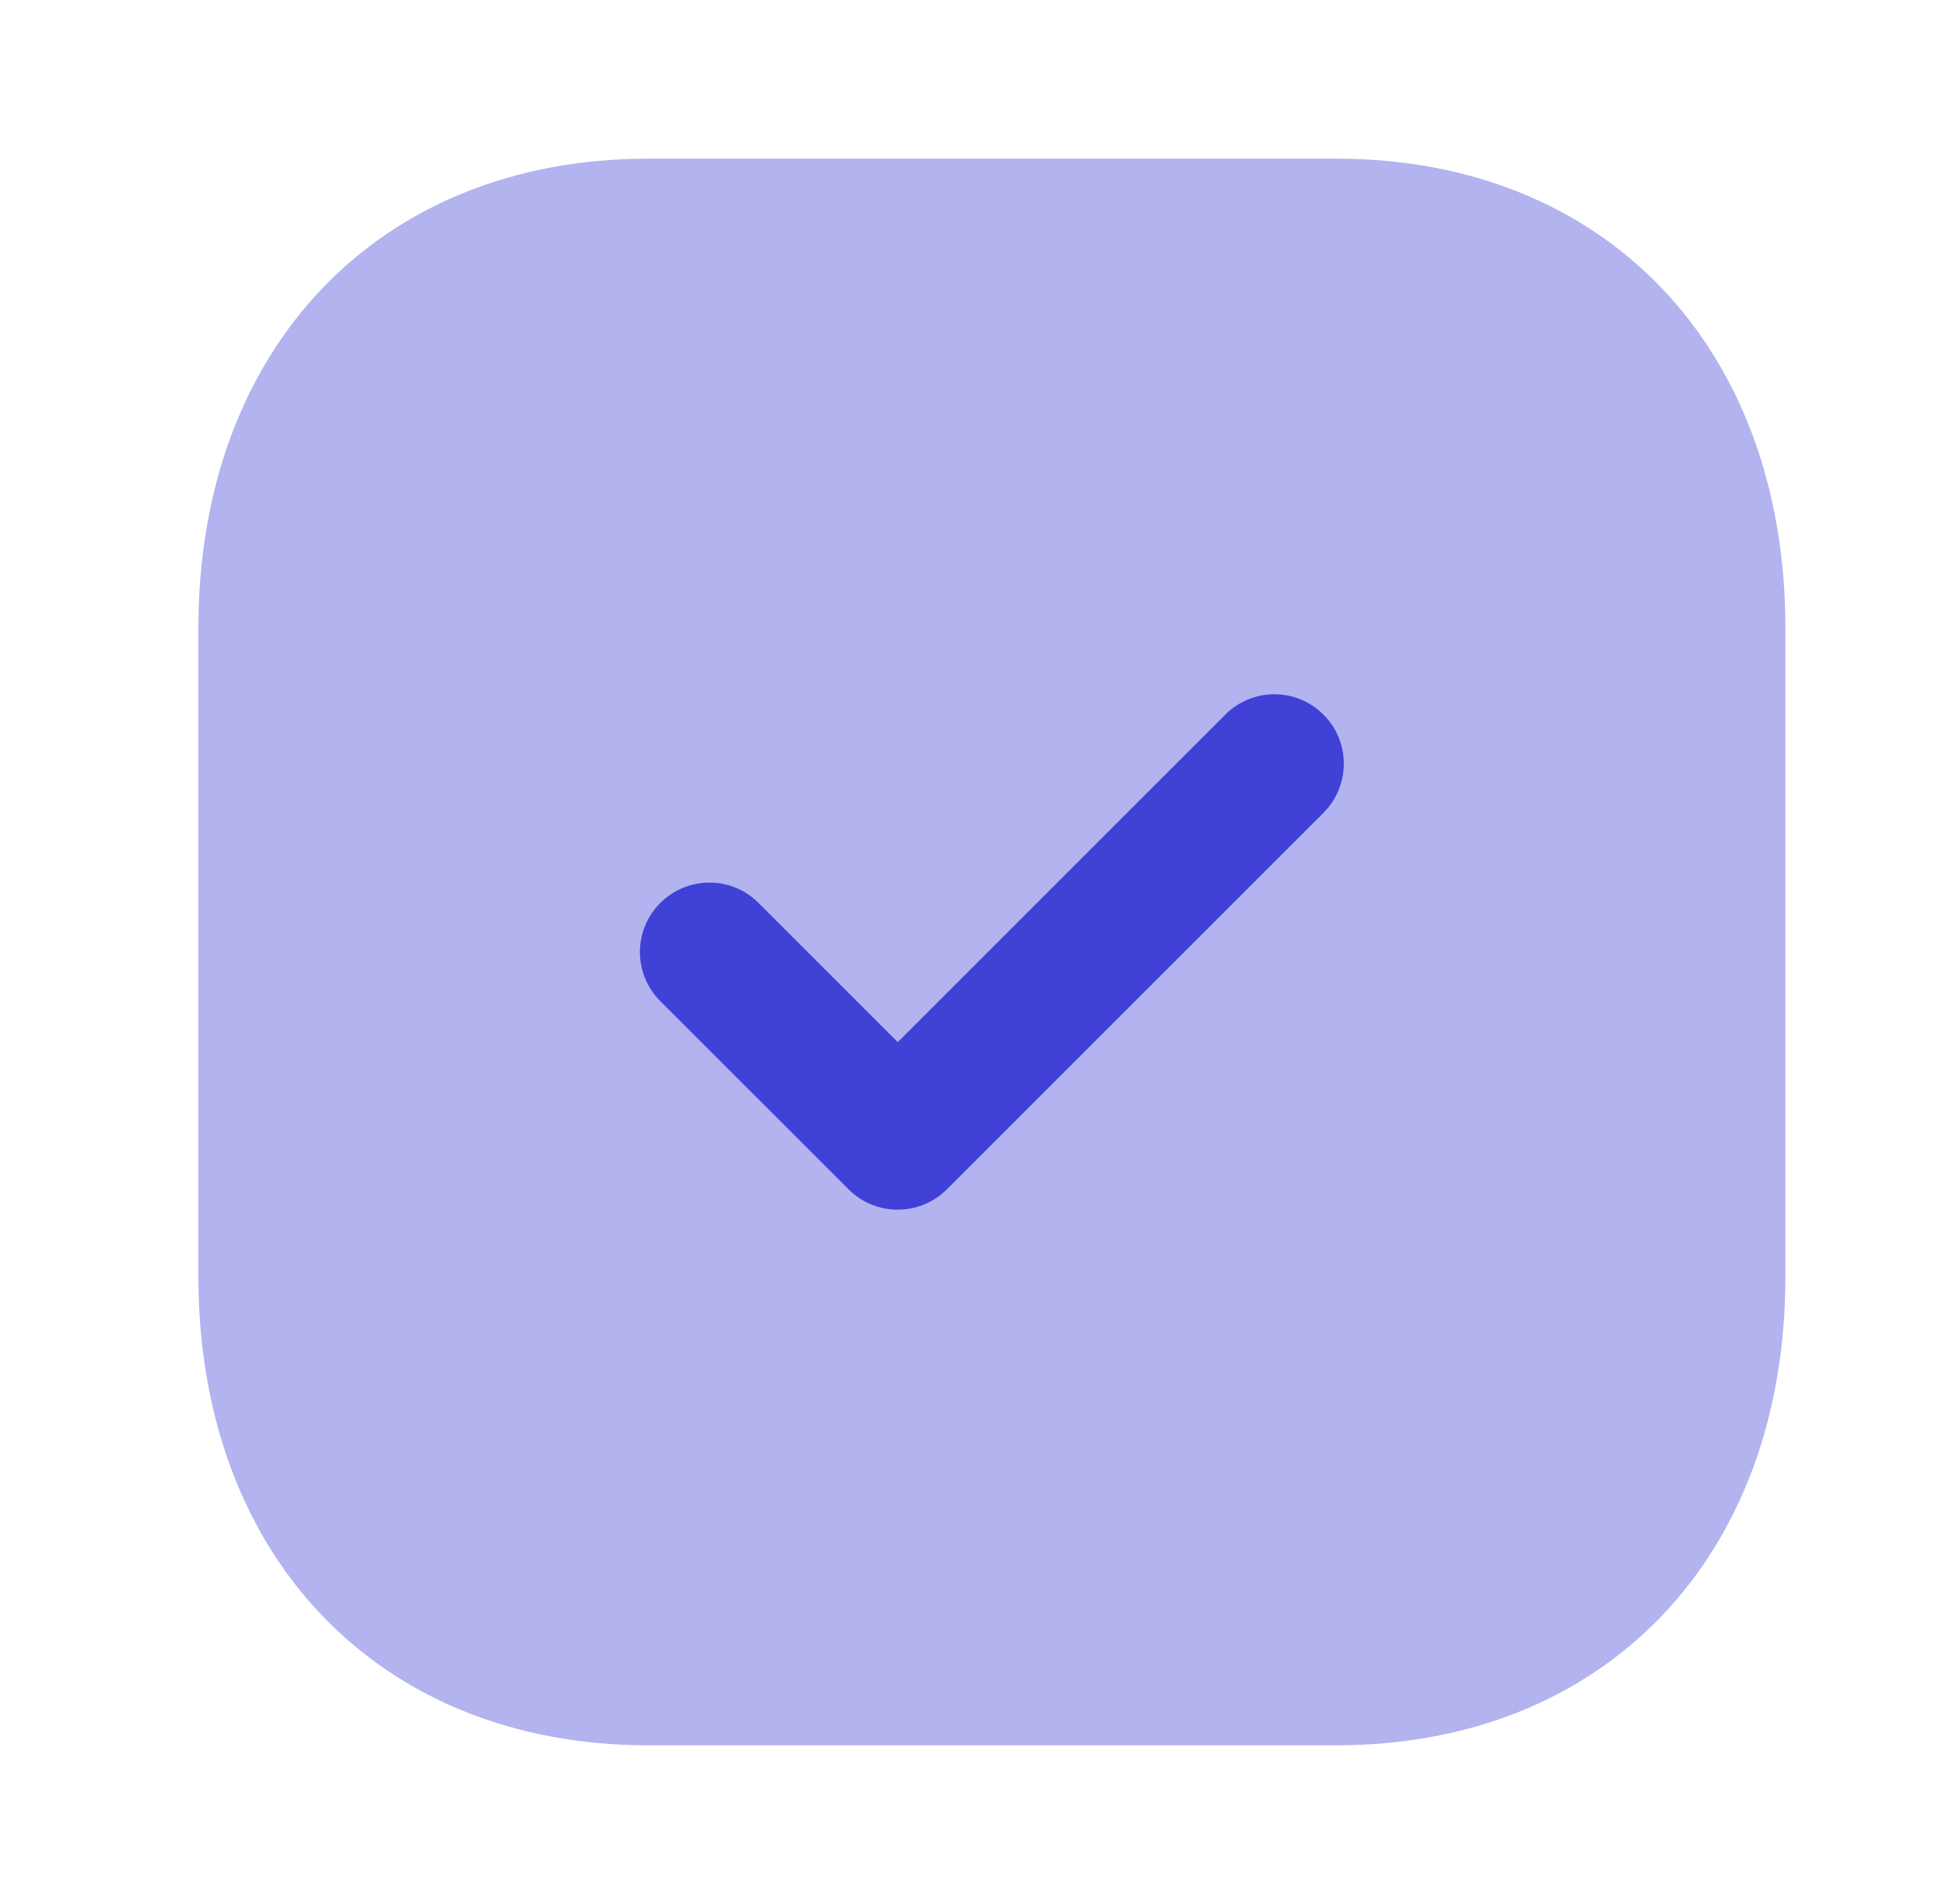 <svg width="41" height="40" viewBox="0 0 41 40" fill="none" xmlns="http://www.w3.org/2000/svg">
<path opacity="0.4" d="M28.067 3.333H13.617C7.967 3.333 4.167 7.3 4.167 13.2V26.816C4.167 32.7 7.967 36.666 13.617 36.666H28.067C33.718 36.666 37.501 32.7 37.501 26.816V13.2C37.501 7.3 33.718 3.333 28.067 3.333" fill="#4041D7"/>
<path d="M18.856 25.413C18.483 25.413 18.109 25.271 17.824 24.986L13.869 21.032C13.299 20.462 13.299 19.538 13.869 18.97C14.439 18.4 15.361 18.398 15.931 18.968L18.856 21.893L25.736 15.013C26.306 14.443 27.228 14.443 27.798 15.013C28.368 15.583 28.368 16.506 27.798 17.076L19.888 24.986C19.603 25.271 19.229 25.413 18.856 25.413" fill="#4041D7"/>
</svg>
